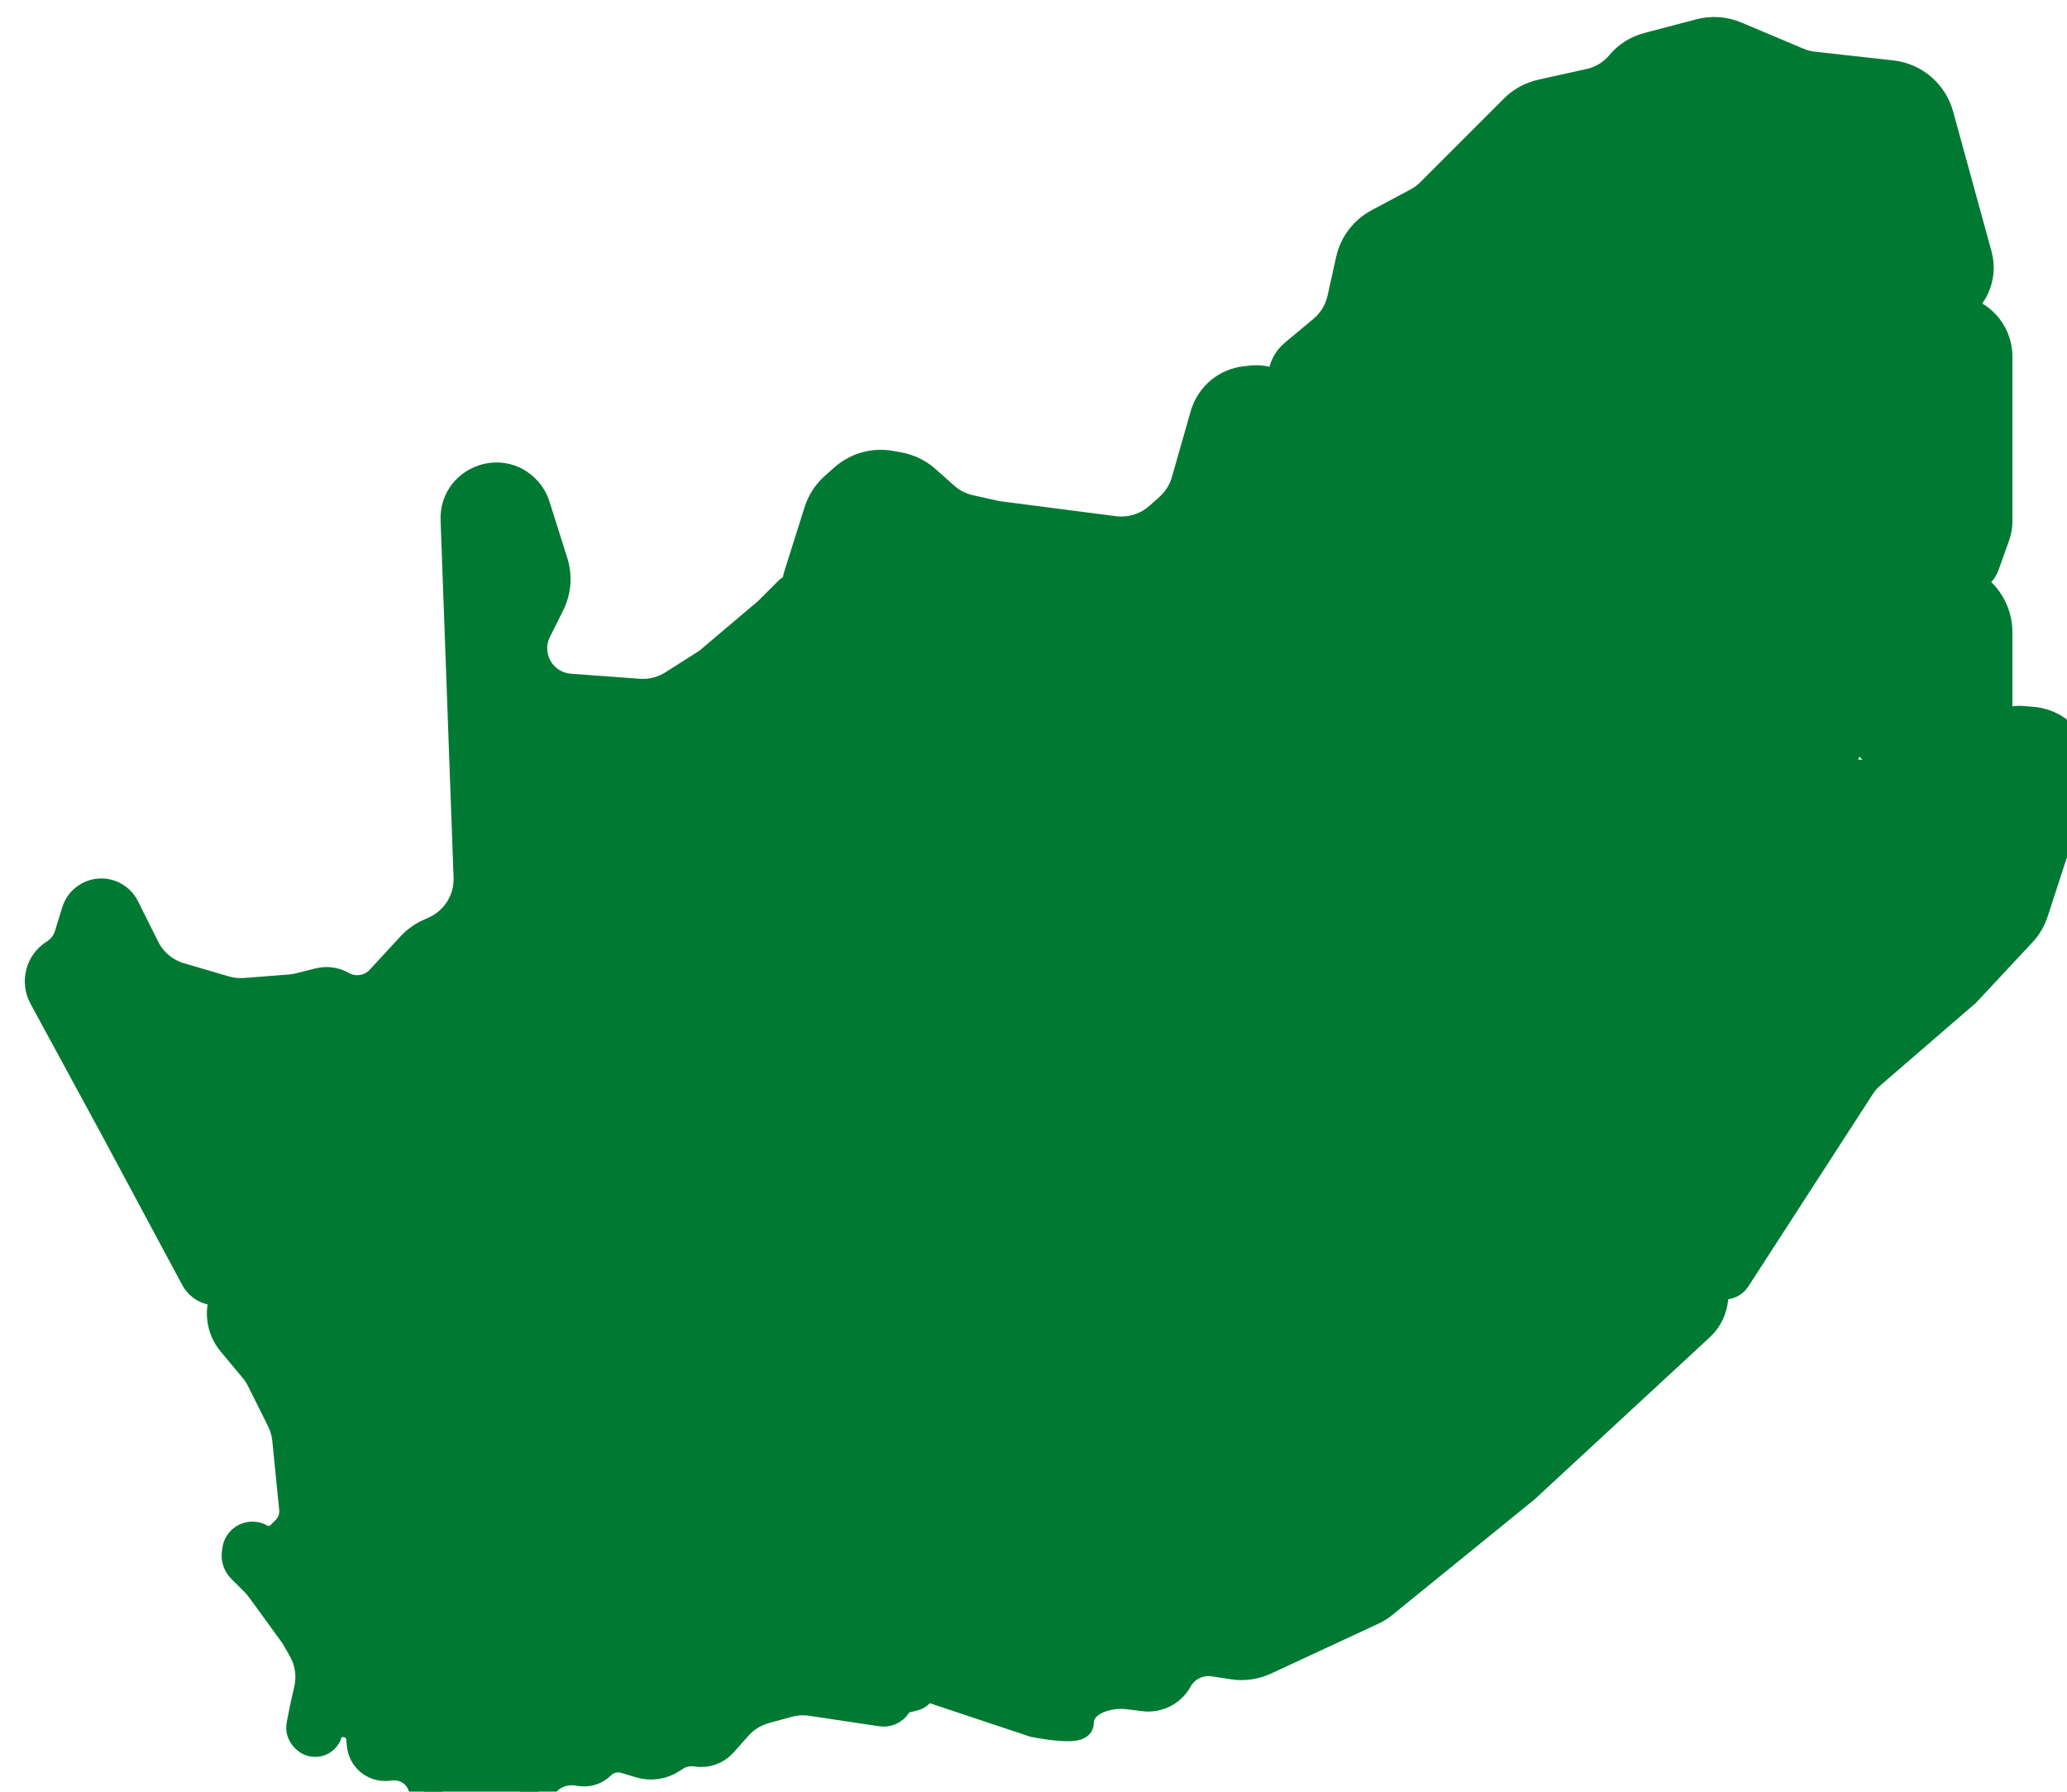 <svg width="73.85" height="64" viewBox="0 0 73.85 64" fill="none" xmlns="http://www.w3.org/2000/svg">
<path d="M54.1 17.099L55.058 16.86C55.582 16.729 56.075 17.16 56.016 17.697C55.989 17.931 56.071 18.164 56.238 18.33L56.495 18.587C56.582 18.674 56.7 18.723 56.823 18.723C57.079 18.723 57.287 18.931 57.287 19.187V19.46C57.287 19.799 57.057 20.094 56.729 20.176L56.692 20.185C56.651 20.195 56.611 20.208 56.573 20.225L56.127 20.416C55.736 20.584 55.482 20.968 55.482 21.394C55.482 21.58 55.53 21.762 55.622 21.922L55.64 21.953C55.928 22.458 55.813 23.097 55.367 23.469L54.275 24.379C54.208 24.434 54.169 24.517 54.169 24.604C54.169 24.833 53.92 24.974 53.724 24.856L52.791 24.297C52.621 24.194 52.421 24.151 52.223 24.172L51.435 24.26C51.215 24.285 51.011 24.142 50.958 23.928C50.915 23.757 50.775 23.628 50.601 23.599L50.226 23.536C50.016 23.501 49.822 23.401 49.671 23.25L49.589 23.169C49.185 22.765 49.071 22.153 49.304 21.63L49.399 21.416C49.514 21.156 49.692 20.929 49.916 20.755L51.051 19.872L52.154 19.137C52.4 18.973 52.607 18.756 52.76 18.502L53.202 17.765C53.401 17.433 53.724 17.194 54.1 17.099Z" fill="#007A33" stroke="#007A33"/>
<path d="M69.299 4.114L70.67 9.109C70.96 10.166 70.192 11.22 69.097 11.268L68.192 11.307C67.784 11.325 67.462 11.661 67.462 12.069C67.462 12.234 67.516 12.395 67.615 12.527L67.643 12.564C67.832 12.815 67.849 13.156 67.688 13.425C67.548 13.658 67.296 13.8 67.025 13.8H66.701C66.262 13.8 65.862 14.048 65.666 14.44C65.554 14.664 65.372 14.845 65.148 14.957L64.118 15.472C63.949 15.557 63.752 15.565 63.577 15.495C63.266 15.371 62.911 15.498 62.751 15.792L62.331 16.561C62.147 16.898 61.852 17.16 61.496 17.302L60.913 17.536C60.581 17.669 60.22 17.71 59.866 17.655L59.024 17.526C58.544 17.452 58.116 17.184 57.84 16.785L57.144 15.78C56.954 15.505 56.574 15.444 56.306 15.644C56.198 15.725 56.121 15.841 56.089 15.972L55.987 16.377C55.979 16.409 55.975 16.443 55.975 16.476C55.975 16.766 55.682 16.965 55.413 16.857L55.318 16.819C55.212 16.777 55.096 16.774 54.988 16.809L54.917 16.833C54.523 16.965 54.103 16.716 54.029 16.307L53.98 16.035C53.9 15.596 53.518 15.277 53.071 15.277H52.075C51.834 15.277 51.596 15.333 51.38 15.441C51.164 15.549 50.926 15.605 50.685 15.605H50.612C50.156 15.605 49.715 15.438 49.374 15.134L49.128 14.916C48.694 14.53 48.087 14.406 47.535 14.589L47.383 14.64C47.104 14.733 46.8 14.721 46.529 14.605L46.506 14.595C46.078 14.411 45.801 13.99 45.801 13.525C45.801 13.179 45.954 12.852 46.22 12.63L47.246 11.775C47.586 11.492 47.822 11.104 47.918 10.673L48.227 9.283C48.353 8.713 48.723 8.227 49.238 7.952L50.625 7.212C50.8 7.119 50.959 7.001 51.098 6.861L54.086 3.873C54.355 3.604 54.696 3.418 55.067 3.335L56.806 2.949C57.225 2.856 57.601 2.626 57.876 2.297C58.134 1.987 58.482 1.765 58.872 1.663L60.733 1.173C61.159 1.061 61.611 1.093 62.018 1.264L64.241 2.2C64.419 2.275 64.606 2.324 64.797 2.345L67.591 2.655C68.405 2.746 69.082 3.324 69.299 4.114Z" fill="#007A33" stroke="#007A33"/>
<path d="M65.492 23.945V24.851C65.492 25.133 65.593 25.404 65.778 25.617C66.46 26.404 65.85 27.622 64.811 27.548L63.329 27.442C63.131 27.428 62.933 27.447 62.742 27.498L60.699 28.042C60.622 28.063 60.569 28.132 60.569 28.212C60.569 28.358 60.401 28.44 60.286 28.351L57.477 26.18C57.141 25.92 56.728 25.78 56.304 25.78H55.458C55.258 25.78 55.06 25.733 54.881 25.643L54.656 25.531C54.357 25.381 54.169 25.077 54.169 24.743C54.169 24.466 54.3 24.205 54.521 24.038L55.39 23.387C55.451 23.341 55.506 23.289 55.555 23.23L55.791 22.947C56.058 22.627 55.971 22.144 55.609 21.937C55.342 21.785 55.213 21.469 55.298 21.172L55.337 21.036C55.425 20.725 55.683 20.492 56.002 20.434L56.689 20.309C57.035 20.246 57.287 19.944 57.287 19.592V18.951C57.287 18.643 56.944 18.459 56.688 18.63C56.487 18.764 56.215 18.683 56.12 18.461L55.947 18.058C55.86 17.855 55.867 17.625 55.966 17.427L56.125 17.108C56.237 16.884 56.245 16.621 56.146 16.39L56.063 16.196C55.923 15.87 56.075 15.492 56.401 15.352C56.714 15.218 57.078 15.351 57.23 15.655L57.752 16.699C58.07 17.336 58.721 17.738 59.434 17.738H60.145C60.424 17.738 60.701 17.68 60.957 17.566L61.582 17.288C61.882 17.155 62.126 16.922 62.273 16.628L62.785 15.604C62.913 15.348 63.241 15.271 63.47 15.442C63.604 15.543 63.782 15.562 63.934 15.493L65.124 14.952C65.36 14.845 65.543 14.649 65.634 14.406L65.667 14.318C65.841 13.854 66.363 13.623 66.824 13.808L67.013 13.883C67.354 14.02 67.743 13.854 67.887 13.517C68.018 13.211 67.905 12.852 67.62 12.681C67.42 12.561 67.297 12.344 67.297 12.111V12.035C67.297 11.636 67.592 11.298 67.988 11.244L69.459 11.044C70.293 10.93 71.086 11.44 71.328 12.247C71.376 12.406 71.4 12.572 71.4 12.738V15.605V18.619C71.4 18.797 71.369 18.973 71.31 19.14L70.933 20.195C70.76 20.68 70.161 20.85 69.759 20.528L69.721 20.506C68.819 19.964 67.651 20.215 67.05 21.078L65.85 22.803C65.617 23.138 65.492 23.537 65.492 23.945Z" fill="#007A33" stroke="#007A33"/>
<path d="M57.496 26.188L59.516 27.727C60.069 28.148 60.363 28.826 60.294 29.517L60.171 30.746C60.112 31.342 59.789 31.879 59.291 32.211L56.759 33.899C56.675 33.955 56.607 34.032 56.562 34.122C56.419 34.409 56.071 34.525 55.784 34.382L55.023 34.001C54.593 33.786 54.083 33.801 53.666 34.042L51.531 35.279C51.322 35.4 51.138 35.557 50.985 35.743L49.109 38.035C48.596 38.663 48.512 39.537 48.896 40.25L49.279 40.962C49.366 41.122 49.422 41.298 49.445 41.479C49.523 42.102 49.2 42.705 48.639 42.986L47.611 43.5C47.184 43.713 46.694 43.767 46.231 43.651L44.415 43.197C43.939 43.078 43.434 43.166 43.025 43.438C42.8 43.588 42.54 43.684 42.271 43.718C41.708 43.788 41.139 43.586 40.751 43.172L37.237 39.432C36.663 38.821 36.531 37.917 36.906 37.168L37.634 35.712C37.717 35.546 37.776 35.369 37.811 35.186L38.176 33.237C38.226 32.972 38.328 32.72 38.478 32.496L39.087 31.582C39.186 31.434 39.265 31.273 39.321 31.105L39.415 30.822C39.513 30.527 39.679 30.26 39.898 30.04L40.563 29.375C40.77 29.168 41.02 29.009 41.294 28.91L42.316 28.538C42.555 28.451 42.814 28.438 43.06 28.499L43.174 28.528C43.66 28.649 44.167 28.433 44.415 27.998L44.447 27.942C44.578 27.714 44.796 27.548 45.051 27.484L45.213 27.444C45.631 27.339 45.89 26.921 45.796 26.5C45.706 26.094 45.945 25.687 46.344 25.567L47.053 25.354C47.202 25.309 47.356 25.287 47.511 25.287H49.569C49.979 25.287 50.356 25.068 50.559 24.712C50.762 24.357 51.14 24.138 51.549 24.138H51.966C52.333 24.138 52.691 24.247 52.997 24.45L54.486 25.443C54.815 25.662 55.201 25.779 55.596 25.779H56.284C56.722 25.779 57.148 25.923 57.496 26.188Z" fill="#007A33" stroke="#007A33"/>
<path d="M4.118 40.385L6.952 45.667C7.286 46.288 8.176 46.292 8.514 45.672C8.64 45.441 8.862 45.278 9.12 45.227L9.174 45.216C9.406 45.169 9.614 45.042 9.762 44.858L9.881 44.709C10.412 44.045 11.384 43.943 12.042 44.481L12.14 44.561C12.468 44.83 12.681 45.215 12.733 45.636L13.119 48.722C13.135 48.852 13.165 48.981 13.206 49.106L13.45 49.836C13.569 50.194 13.825 50.49 14.163 50.658C14.645 50.899 14.949 51.392 14.949 51.93V52.174C14.949 52.3 14.969 52.425 15.009 52.545L15.071 52.732C15.194 53.1 15.539 53.349 15.928 53.349C16.143 53.349 16.352 53.272 16.515 53.132L17.125 52.609C17.294 52.465 17.538 52.45 17.724 52.573C17.838 52.649 17.915 52.769 17.938 52.905L18.004 53.302C18.045 53.548 18.15 53.779 18.307 53.971L19.084 54.921C19.365 55.264 19.818 55.414 20.247 55.306L20.383 55.273C20.678 55.199 20.915 54.979 21.011 54.691C21.117 54.371 21.395 54.139 21.729 54.092L21.915 54.065C22.186 54.026 22.435 53.896 22.621 53.696L24.151 52.047C24.359 51.824 24.615 51.651 24.899 51.542L25.954 51.136C26.371 50.975 26.716 50.671 26.928 50.278C27.391 49.418 28.438 49.06 29.331 49.457L29.63 49.59C30.292 49.885 31.062 49.797 31.642 49.362L31.692 49.325C31.906 49.165 32.149 49.049 32.407 48.984L32.803 48.886C33.142 48.801 33.5 48.84 33.813 48.996L34.64 49.41C34.828 49.504 35.057 49.443 35.174 49.268C35.251 49.152 35.381 49.082 35.521 49.082H35.965C36.457 49.082 36.903 48.792 37.103 48.342L37.202 48.121C37.35 47.787 37.607 47.513 37.93 47.344L40.003 46.258C40.552 45.971 40.929 45.437 41.017 44.824L41.023 44.78C41.035 44.695 41.055 44.61 41.082 44.528C41.258 44.002 41.116 43.421 40.717 43.035L37.22 39.647C36.57 39.017 36.423 38.03 36.863 37.239L37.596 35.919C37.704 35.725 37.779 35.514 37.817 35.295L38.182 33.227C38.228 32.969 38.324 32.722 38.465 32.501L39.055 31.574C39.261 31.25 39.234 30.831 38.988 30.537L38.932 30.47C38.722 30.217 38.697 29.858 38.872 29.579C39.138 29.153 38.926 28.591 38.445 28.447L38.266 28.393C37.977 28.307 37.669 28.451 37.551 28.728L37.303 29.306C37.145 29.674 36.606 29.613 36.535 29.219C36.489 28.968 36.225 28.822 35.988 28.917L35.935 28.938C35.752 29.011 35.541 28.956 35.417 28.801L35.136 28.45C35.027 28.313 34.953 28.151 34.922 27.979L34.669 26.591C34.651 26.488 34.641 26.383 34.641 26.278V25.857C34.641 25.244 34.198 24.721 33.594 24.62L33.27 24.566C32.915 24.507 32.641 24.222 32.597 23.866L32.575 23.688C32.536 23.383 32.277 23.154 31.969 23.154C31.632 23.154 31.359 22.881 31.359 22.544V21.13C31.359 20.707 31.016 20.364 30.593 20.364H30.562C30.341 20.364 30.132 20.468 29.999 20.645L29.334 21.533C29.141 21.79 28.733 21.654 28.733 21.333C28.733 21.036 28.374 20.887 28.164 21.098L27.421 21.841L25.287 23.646L24.042 24.439C23.678 24.67 23.25 24.778 22.82 24.746L20.356 24.564C19.62 24.509 19.051 23.896 19.051 23.158C19.051 22.94 19.102 22.724 19.2 22.528L19.674 21.581C19.906 21.116 19.948 20.58 19.792 20.084L19.155 18.066C19.087 17.851 18.971 17.653 18.815 17.489C17.869 16.491 16.191 17.195 16.241 18.57L16.705 31.333C16.735 32.143 16.272 32.891 15.534 33.226L15.317 33.325C15.074 33.436 14.856 33.593 14.675 33.789L13.576 34.98C13.227 35.358 12.663 35.445 12.216 35.19C11.969 35.048 11.677 35.008 11.4 35.077L10.682 35.257C10.573 35.284 10.462 35.302 10.35 35.31L8.75 35.434C8.509 35.452 8.265 35.427 8.033 35.358L6.43 34.887C5.897 34.73 5.454 34.359 5.206 33.862L4.48 32.411C4.354 32.16 4.125 31.976 3.853 31.908C3.358 31.784 2.852 32.07 2.701 32.558L2.442 33.401C2.359 33.672 2.181 33.903 1.94 34.054C1.412 34.384 1.232 35.068 1.529 35.616L4.118 40.385Z" fill="#007A33" stroke="#007A33"/>
<path d="M48.816 40.166L49.211 40.858C49.342 41.087 49.427 41.342 49.459 41.604C49.532 42.181 49.852 42.703 50.335 43.026L50.776 43.319C51.254 43.638 51.862 43.694 52.39 43.468C52.589 43.382 52.77 43.26 52.923 43.107L53.999 42.031C54.218 41.812 54.486 41.646 54.781 41.548L56.104 41.107C56.55 40.958 56.929 40.658 57.175 40.258L57.956 38.988C58.056 38.826 58.132 38.65 58.183 38.466L58.294 38.058C58.483 37.366 58.286 36.625 57.779 36.118L56.143 34.482C55.924 34.263 55.656 34.097 55.362 33.999L55.187 33.941C54.644 33.76 54.049 33.821 53.553 34.108L51.486 35.304C51.306 35.408 51.144 35.54 51.005 35.694L49.069 37.832C48.489 38.474 48.387 39.416 48.816 40.166Z" fill="#007A33" stroke="#007A33"/>
<path d="M12.868 62.088L12.893 62.337C12.941 62.812 13.362 63.16 13.837 63.117L13.999 63.102C14.463 63.06 14.897 63.333 15.061 63.769L15.091 63.849C15.209 64.163 15.458 64.41 15.773 64.524L16.555 64.809C16.899 64.934 17.271 64.962 17.631 64.89L17.997 64.817C18.465 64.723 18.884 64.465 19.177 64.088L19.434 63.756C19.705 63.408 20.139 63.228 20.577 63.283L20.769 63.307C21.031 63.34 21.293 63.25 21.48 63.063C21.702 62.841 22.028 62.759 22.329 62.849L22.866 63.01C23.256 63.127 23.678 63.064 24.016 62.838L24.12 62.77C24.342 62.621 24.613 62.563 24.877 62.607C25.234 62.666 25.597 62.538 25.837 62.268L26.369 61.67C26.626 61.38 26.963 61.171 27.337 61.069L28.162 60.844C28.43 60.771 28.711 60.755 28.985 60.796L31.487 61.171C31.709 61.204 31.93 61.106 32.055 60.92L32.073 60.892C32.141 60.79 32.245 60.717 32.364 60.687L32.674 60.609C32.981 60.533 33.045 60.126 32.777 59.959C32.529 59.803 32.562 59.431 32.834 59.323L32.853 59.315C32.947 59.278 33.021 59.203 33.058 59.11L33.107 58.988C33.233 58.672 33.105 58.312 32.808 58.147L32.187 57.802C31.966 57.68 31.719 57.615 31.467 57.615H30.427C29.916 57.615 29.556 57.115 29.717 56.631L30.323 55.299C30.456 55.006 30.735 54.806 31.055 54.774L31.146 54.765C31.675 54.712 32.019 54.182 31.851 53.677C31.66 53.011 31.971 52.304 32.591 51.994L32.8 51.889C33.039 51.77 33.303 51.708 33.57 51.708H33.897C34.169 51.708 34.437 51.637 34.673 51.502L34.919 51.361C35.254 51.169 35.461 50.813 35.461 50.427C35.461 50.007 35.217 49.626 34.836 49.45L33.941 49.037C33.543 48.853 33.096 48.805 32.669 48.9L32.294 48.984C32.005 49.048 31.739 49.193 31.53 49.403C31.039 49.893 30.284 50.001 29.676 49.667L29.052 49.323C28.202 48.856 27.138 49.273 26.831 50.192C26.684 50.632 26.349 50.984 25.916 51.15L24.898 51.541C24.614 51.651 24.358 51.824 24.151 52.047L22.619 53.697C22.436 53.893 22.18 54.005 21.912 54.005H21.852C21.456 54.005 21.109 54.267 21.001 54.647C20.911 54.959 20.658 55.198 20.341 55.268L20.153 55.31C19.683 55.414 19.196 55.23 18.913 54.841L18.215 53.882C18.118 53.749 18.066 53.588 18.066 53.424C18.066 52.755 17.278 52.397 16.775 52.838L16.259 53.289C15.855 53.642 15.223 53.499 15.012 53.005C14.97 52.907 14.948 52.801 14.948 52.694V52.031C14.948 51.43 14.609 50.882 14.072 50.613C13.595 50.375 13.27 49.911 13.207 49.381L12.979 47.441L12.728 45.563C12.678 45.186 12.497 44.839 12.217 44.582L11.901 44.292C11.282 43.725 10.295 43.892 9.897 44.631L9.767 44.873C9.623 45.141 9.343 45.308 9.039 45.308C8.736 45.308 8.458 45.473 8.313 45.739L8.089 46.149C7.772 46.731 7.842 47.447 8.266 47.956L9.056 48.904C9.155 49.022 9.239 49.152 9.308 49.29L10.024 50.722C10.133 50.94 10.201 51.175 10.226 51.417L10.473 53.891C10.501 54.171 10.402 54.449 10.203 54.648L10.012 54.838C9.826 55.025 9.538 55.063 9.309 54.932C8.947 54.725 8.491 54.953 8.439 55.367L8.424 55.487C8.399 55.691 8.469 55.895 8.614 56.04L9.094 56.52C9.167 56.594 9.235 56.673 9.297 56.758L10.517 58.436L10.79 58.913C11.037 59.345 11.114 59.854 11.006 60.339L10.845 61.062L10.736 61.61C10.702 61.78 10.755 61.956 10.878 62.079L10.917 62.117C11.179 62.38 11.627 62.264 11.729 61.907C11.789 61.698 11.98 61.554 12.197 61.554H12.278C12.583 61.554 12.838 61.785 12.868 62.088Z" fill="#007A33" stroke="#007A33"/>
<path d="M36.938 61.554L33.126 60.283C33.043 60.255 32.968 60.209 32.906 60.147L32.856 60.097C32.663 59.905 32.663 59.593 32.856 59.401C32.948 59.308 33 59.183 33 59.053V58.906C33 58.614 32.849 58.342 32.602 58.187L32.135 57.895C31.842 57.712 31.504 57.615 31.159 57.615H30.699C30.489 57.615 30.285 57.544 30.12 57.412C29.788 57.146 29.679 56.687 29.858 56.3L30.306 55.328C30.456 55.004 30.718 54.746 31.044 54.601L31.205 54.53C31.688 54.315 31.98 53.813 31.927 53.287C31.881 52.822 32.102 52.372 32.497 52.124L32.749 51.967C33.02 51.798 33.333 51.708 33.653 51.708H33.941C34.184 51.708 34.424 51.644 34.636 51.523L34.785 51.438C35.194 51.205 35.418 50.746 35.351 50.281L35.317 50.042C35.304 49.952 35.262 49.868 35.198 49.803C34.932 49.537 35.12 49.082 35.496 49.082H36.324C36.683 49.082 36.994 48.833 37.072 48.483L37.141 48.172C37.22 47.815 37.462 47.516 37.795 47.365L39.072 46.785L40.52 45.94C40.839 45.754 41.024 45.403 40.998 45.034L40.956 44.454C40.921 43.961 41.435 43.618 41.877 43.839C42.072 43.936 42.303 43.927 42.489 43.815L43.091 43.454C43.561 43.172 44.13 43.105 44.653 43.27L46.1 43.727C46.64 43.898 47.227 43.831 47.716 43.544L48.731 42.946C49.317 42.602 50.065 42.717 50.52 43.222C50.935 43.683 51.599 43.825 52.165 43.573L52.392 43.472C52.59 43.384 52.771 43.26 52.925 43.106L54.146 41.885C54.377 41.654 54.66 41.483 54.972 41.387L55.837 41.121C56.325 40.971 56.857 41.103 57.218 41.464C57.264 41.51 57.307 41.56 57.346 41.612L57.474 41.783C57.667 42.039 57.73 42.371 57.646 42.681L57.518 43.15C57.402 43.575 57.722 43.995 58.163 43.995C58.235 43.995 58.307 44.007 58.375 44.029L59.58 44.431C59.692 44.468 59.801 44.516 59.905 44.572L60.428 44.858C61.084 45.216 61.4 45.984 61.185 46.7C61.104 46.97 60.952 47.214 60.745 47.406L54.497 53.185L49.439 57.294C49.311 57.399 49.17 57.487 49.02 57.556L45.2 59.33C44.842 59.496 44.443 59.553 44.053 59.493L43.365 59.387C42.856 59.309 42.352 59.556 42.101 60.006C41.857 60.446 41.371 60.693 40.872 60.63L40.32 60.561C39.561 60.466 38.579 60.789 38.579 61.554C38.579 61.816 37.485 61.663 36.938 61.554Z" fill="#007A33" stroke="#007A33"/>
<path d="M66.486 38.82L62.047 45.68C61.778 46.096 61.134 45.938 61.089 45.444C61.072 45.258 60.958 45.095 60.788 45.017L58.928 44.159L58.486 43.938C57.952 43.671 57.616 43.126 57.616 42.53V42.473C57.616 42.182 57.525 41.898 57.355 41.661C57.018 41.189 57.008 40.557 57.33 40.075L57.916 39.196C58.043 39.005 58.136 38.794 58.192 38.572L58.326 38.037C58.496 37.355 58.296 36.634 57.8 36.138L57.733 36.071C56.83 35.168 56.993 33.661 58.069 32.972L59.252 32.215C59.773 31.882 60.11 31.327 60.166 30.712L60.275 29.512C60.353 28.655 60.971 27.944 61.809 27.747L62.903 27.489C63.097 27.444 63.296 27.427 63.494 27.44L69.419 27.835C70.086 27.88 70.684 27.428 70.823 26.776C70.966 26.113 71.579 25.659 72.254 25.718L72.628 25.75C73.762 25.849 74.51 26.978 74.157 28.061L72.686 32.578C72.596 32.856 72.446 33.111 72.247 33.324L70.252 35.461L66.858 38.392C66.714 38.516 66.589 38.66 66.486 38.82Z" fill="#007A33" stroke="#007A33"/>
<path d="M29.224 18.264L28.497 20.565C28.438 20.753 28.445 20.956 28.519 21.14L28.597 21.337C28.68 21.542 28.879 21.677 29.1 21.677C29.281 21.677 29.45 21.586 29.551 21.436L30.078 20.644C30.253 20.382 30.582 20.269 30.881 20.369C31.167 20.464 31.359 20.731 31.359 21.032V22.087C31.359 22.54 31.615 22.953 32.02 23.156C32.231 23.262 32.406 23.427 32.523 23.632L32.661 23.873C32.881 24.257 33.224 24.556 33.635 24.72C34.261 24.971 34.714 25.526 34.835 26.189L35.132 27.822C35.234 28.384 35.635 28.846 36.177 29.026L36.209 29.037C36.258 29.053 36.305 29.073 36.351 29.096L36.662 29.251C37.001 29.421 37.414 29.296 37.602 28.966C37.785 28.648 38.178 28.518 38.514 28.668L38.724 28.761C39.066 28.913 39.172 29.347 38.938 29.639C38.817 29.791 38.781 29.993 38.842 30.177L38.878 30.286C38.898 30.344 38.927 30.399 38.964 30.449C39.187 30.746 39.628 30.757 39.866 30.472L40.786 29.368C40.954 29.166 41.166 29.006 41.406 28.899L42.069 28.605C42.361 28.475 42.686 28.442 42.998 28.512L43.163 28.548C43.664 28.66 44.183 28.451 44.468 28.024C44.588 27.843 44.753 27.698 44.947 27.601L45.396 27.376C45.744 27.202 45.964 26.846 45.964 26.457C45.964 26.046 46.209 25.674 46.587 25.512L46.84 25.404C47.02 25.327 47.214 25.287 47.41 25.287H49.383C49.799 25.287 50.176 25.042 50.345 24.662L50.382 24.578C50.577 24.14 50.414 23.625 50.003 23.378C49.937 23.338 49.875 23.29 49.82 23.235L49.753 23.168C49.344 22.76 49.212 22.15 49.415 21.609C49.519 21.332 49.704 21.093 49.945 20.923L51.991 19.479C52.237 19.305 52.44 19.079 52.586 18.816L53.09 17.91C53.152 17.797 53.242 17.703 53.351 17.635L54.243 17.077C54.354 17.007 54.346 16.842 54.229 16.783C54.191 16.764 54.161 16.732 54.146 16.692L53.966 16.21C53.786 15.732 53.373 15.38 52.871 15.28L52.624 15.23C52.251 15.156 51.865 15.25 51.568 15.487C51.34 15.67 51.056 15.769 50.764 15.769H50.667C50.281 15.769 49.908 15.626 49.621 15.368L49.086 14.886C48.669 14.511 48.103 14.351 47.553 14.451L47.454 14.469C46.932 14.564 46.397 14.396 46.022 14.021C45.674 13.674 45.188 13.503 44.7 13.557L44.492 13.581C44.167 13.617 43.86 13.744 43.605 13.948C43.325 14.172 43.122 14.477 43.023 14.822L42.35 17.179C42.245 17.544 42.039 17.872 41.755 18.125L41.394 18.446C40.961 18.83 40.383 19.009 39.809 18.935L35.626 18.395L34.656 18.179C34.323 18.105 34.015 17.948 33.761 17.722L33.091 17.126C32.817 16.883 32.481 16.719 32.12 16.653L31.825 16.6C31.22 16.49 30.598 16.664 30.139 17.073L29.802 17.372C29.532 17.612 29.332 17.92 29.224 18.264Z" fill="#007A33"/>
<path d="M71.246 26.149L71.093 26.518C70.782 27.263 70.054 27.749 69.246 27.749H68.659C68.105 27.749 67.575 27.519 67.197 27.113L66.031 25.863C65.685 25.493 65.493 25.005 65.493 24.499V24.032C65.493 23.57 65.652 23.123 65.945 22.765L67.466 20.906C68.027 20.221 69.009 20.059 69.759 20.528L70.295 20.796C70.972 21.135 71.4 21.827 71.4 22.585V25.379C71.4 25.643 71.348 25.905 71.246 26.149Z" fill="#007A33"/>
<path d="M29.224 18.264L28.497 20.565C28.438 20.753 28.445 20.956 28.519 21.14L28.597 21.337C28.68 21.542 28.879 21.677 29.1 21.677C29.281 21.677 29.45 21.586 29.551 21.436L30.078 20.644C30.253 20.382 30.582 20.269 30.881 20.369C31.167 20.464 31.359 20.731 31.359 21.032V22.087C31.359 22.54 31.615 22.953 32.02 23.156C32.231 23.262 32.406 23.427 32.523 23.632L32.661 23.873C32.881 24.257 33.224 24.556 33.635 24.72C34.261 24.971 34.714 25.526 34.835 26.189L35.132 27.822C35.234 28.384 35.635 28.846 36.177 29.026L36.209 29.037C36.258 29.053 36.305 29.073 36.351 29.096L36.662 29.251C37.001 29.421 37.414 29.296 37.602 28.966C37.785 28.648 38.178 28.518 38.514 28.668L38.724 28.761C39.066 28.913 39.172 29.347 38.938 29.639C38.817 29.791 38.781 29.993 38.842 30.177L38.878 30.286C38.898 30.344 38.927 30.399 38.964 30.449C39.187 30.746 39.628 30.757 39.866 30.472L40.786 29.368C40.954 29.166 41.166 29.006 41.406 28.899L42.069 28.605C42.361 28.475 42.686 28.442 42.998 28.512L43.163 28.548C43.664 28.66 44.183 28.451 44.468 28.024C44.588 27.843 44.753 27.698 44.947 27.601L45.396 27.376C45.744 27.202 45.964 26.846 45.964 26.457C45.964 26.046 46.209 25.674 46.587 25.512L46.84 25.404C47.02 25.327 47.214 25.287 47.41 25.287H49.383C49.799 25.287 50.176 25.042 50.345 24.662L50.382 24.578C50.577 24.14 50.414 23.625 50.003 23.378C49.937 23.338 49.875 23.29 49.82 23.235L49.753 23.168C49.344 22.76 49.212 22.15 49.415 21.609C49.519 21.332 49.704 21.093 49.945 20.923L51.991 19.479C52.237 19.305 52.44 19.079 52.586 18.816L53.09 17.91C53.152 17.797 53.242 17.703 53.351 17.635L54.243 17.077C54.354 17.007 54.346 16.842 54.229 16.783C54.191 16.764 54.161 16.732 54.146 16.692L53.966 16.21C53.786 15.732 53.373 15.38 52.871 15.28L52.624 15.23C52.251 15.156 51.865 15.25 51.568 15.487C51.34 15.67 51.056 15.769 50.764 15.769H50.667C50.281 15.769 49.908 15.626 49.621 15.368L49.086 14.886C48.669 14.511 48.103 14.351 47.553 14.451L47.454 14.469C46.932 14.564 46.397 14.396 46.022 14.021C45.674 13.674 45.188 13.503 44.7 13.557L44.492 13.581C44.167 13.617 43.86 13.744 43.605 13.948C43.325 14.172 43.122 14.477 43.023 14.822L42.35 17.179C42.245 17.544 42.039 17.872 41.755 18.125L41.394 18.446C40.961 18.83 40.383 19.009 39.809 18.935L35.626 18.395L34.656 18.179C34.323 18.105 34.015 17.948 33.761 17.722L33.091 17.126C32.817 16.883 32.481 16.719 32.12 16.653L31.825 16.6C31.22 16.49 30.598 16.664 30.139 17.073L29.802 17.372C29.532 17.612 29.332 17.92 29.224 18.264Z" stroke="#007A33"/>
<path d="M71.246 26.149L71.093 26.518C70.782 27.263 70.054 27.749 69.246 27.749H68.659C68.105 27.749 67.575 27.519 67.197 27.113L66.031 25.863C65.685 25.493 65.493 25.005 65.493 24.499V24.032C65.493 23.57 65.652 23.123 65.945 22.765L67.466 20.906C68.027 20.221 69.009 20.059 69.759 20.528L70.295 20.796C70.972 21.135 71.4 21.827 71.4 22.585V25.379C71.4 25.643 71.348 25.905 71.246 26.149Z" stroke="#007A33"/>
</svg>
